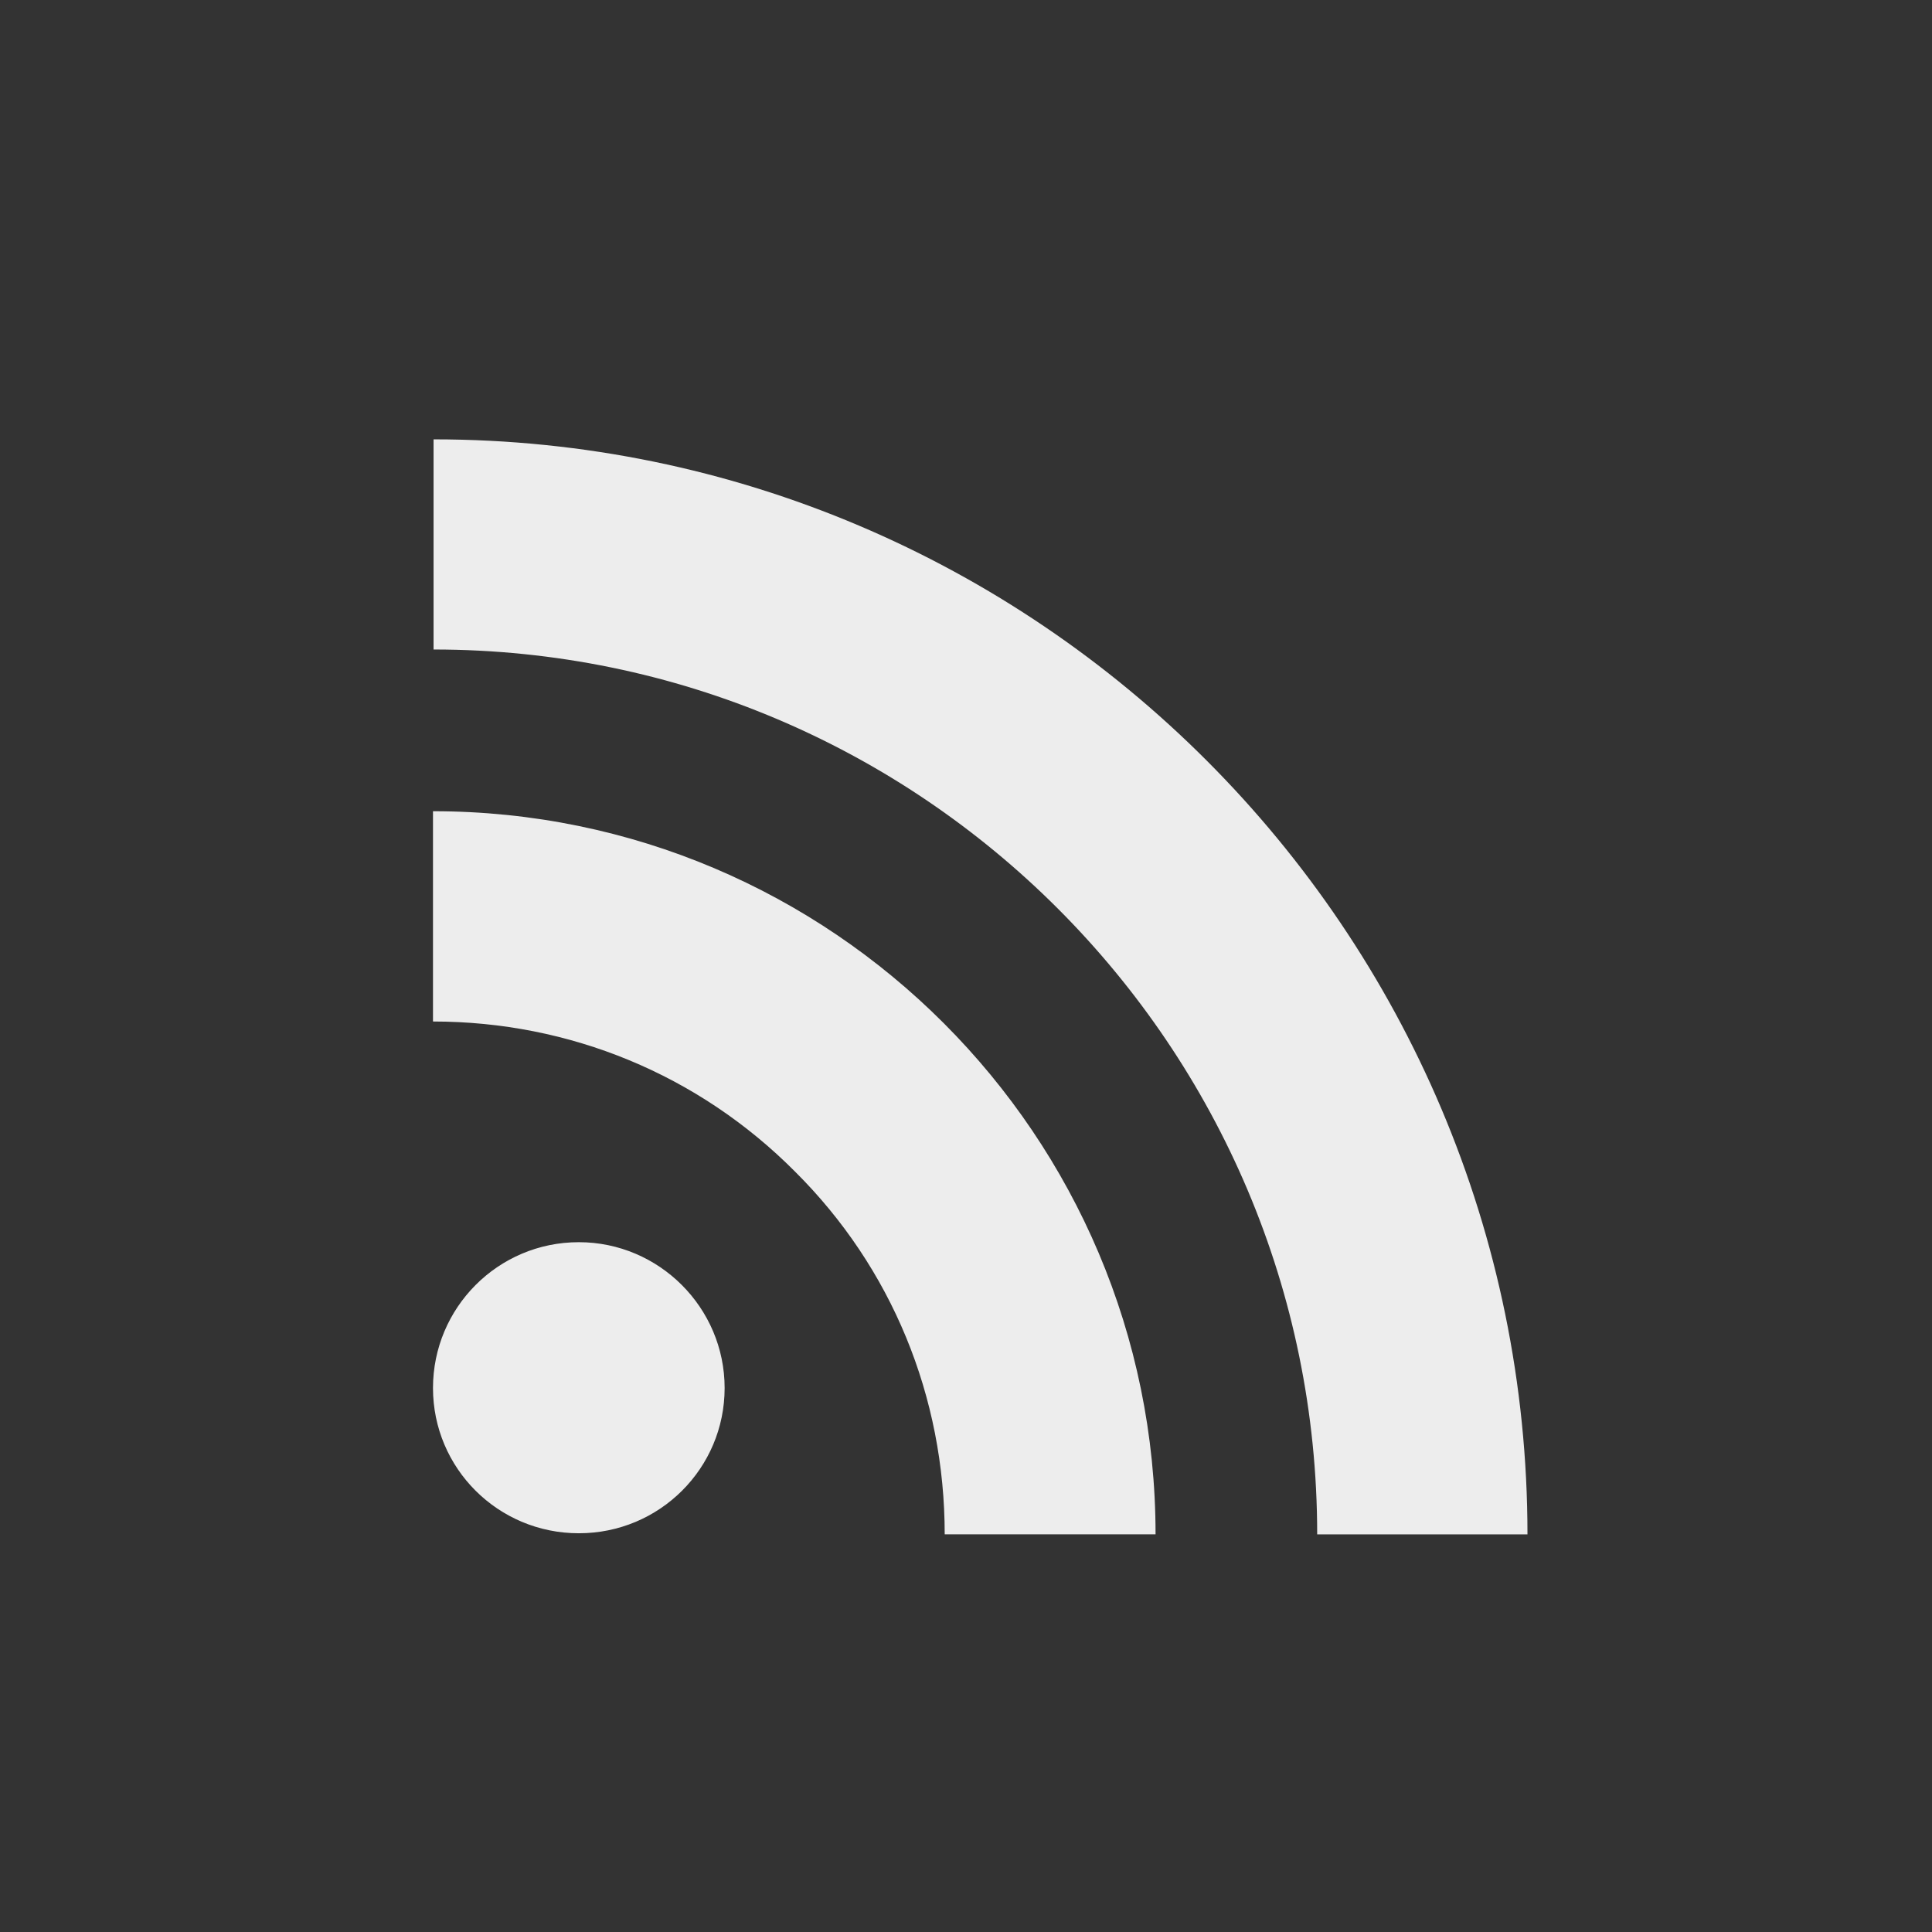 <?xml version="1.0" encoding="utf-8"?>
<!-- Generator: Adobe Illustrator 17.0.2, SVG Export Plug-In . SVG Version: 6.00 Build 0)  -->
<!DOCTYPE svg PUBLIC "-//W3C//DTD SVG 1.1//EN" "http://www.w3.org/Graphics/SVG/1.1/DTD/svg11.dtd">
<svg version="1.1" id="Layer_1" xmlns="http://www.w3.org/2000/svg" xmlns:xlink="http://www.w3.org/1999/xlink" x="0px" y="0px"
	 width="44px" height="44px" viewBox="78 78 44 44" enable-background="new 78 78 44 44" xml:space="preserve">
<rect x="78" y="78" width="44" height="44" fill="#333333" stroke="none"/>
<rect x="78" y="78" fill="none" width="44" height="44"/>
<g>
	<path fill="#EDEDED" d="M91.182,112.919c-1.84,0-3.321-1.481-3.321-3.308c0-1.828,1.481-3.321,3.321-3.321
		c1.828,0,3.321,1.493,3.321,3.321C94.503,111.438,93.023,112.919,91.182,112.919L91.182,112.919z M99.515,112.944
		c0-3.137-1.207-6.072-3.407-8.26c-2.2-2.213-5.136-3.42-8.247-3.42v-4.789c9.081,0,16.456,7.387,16.456,16.468H99.515z
		 M107.998,112.944c0-11.122-9.03-20.152-20.124-20.152v-4.786c13.733,0,24.913,11.192,24.913,24.938H107.998z M107.998,112.944"/>
</g>
</svg>
